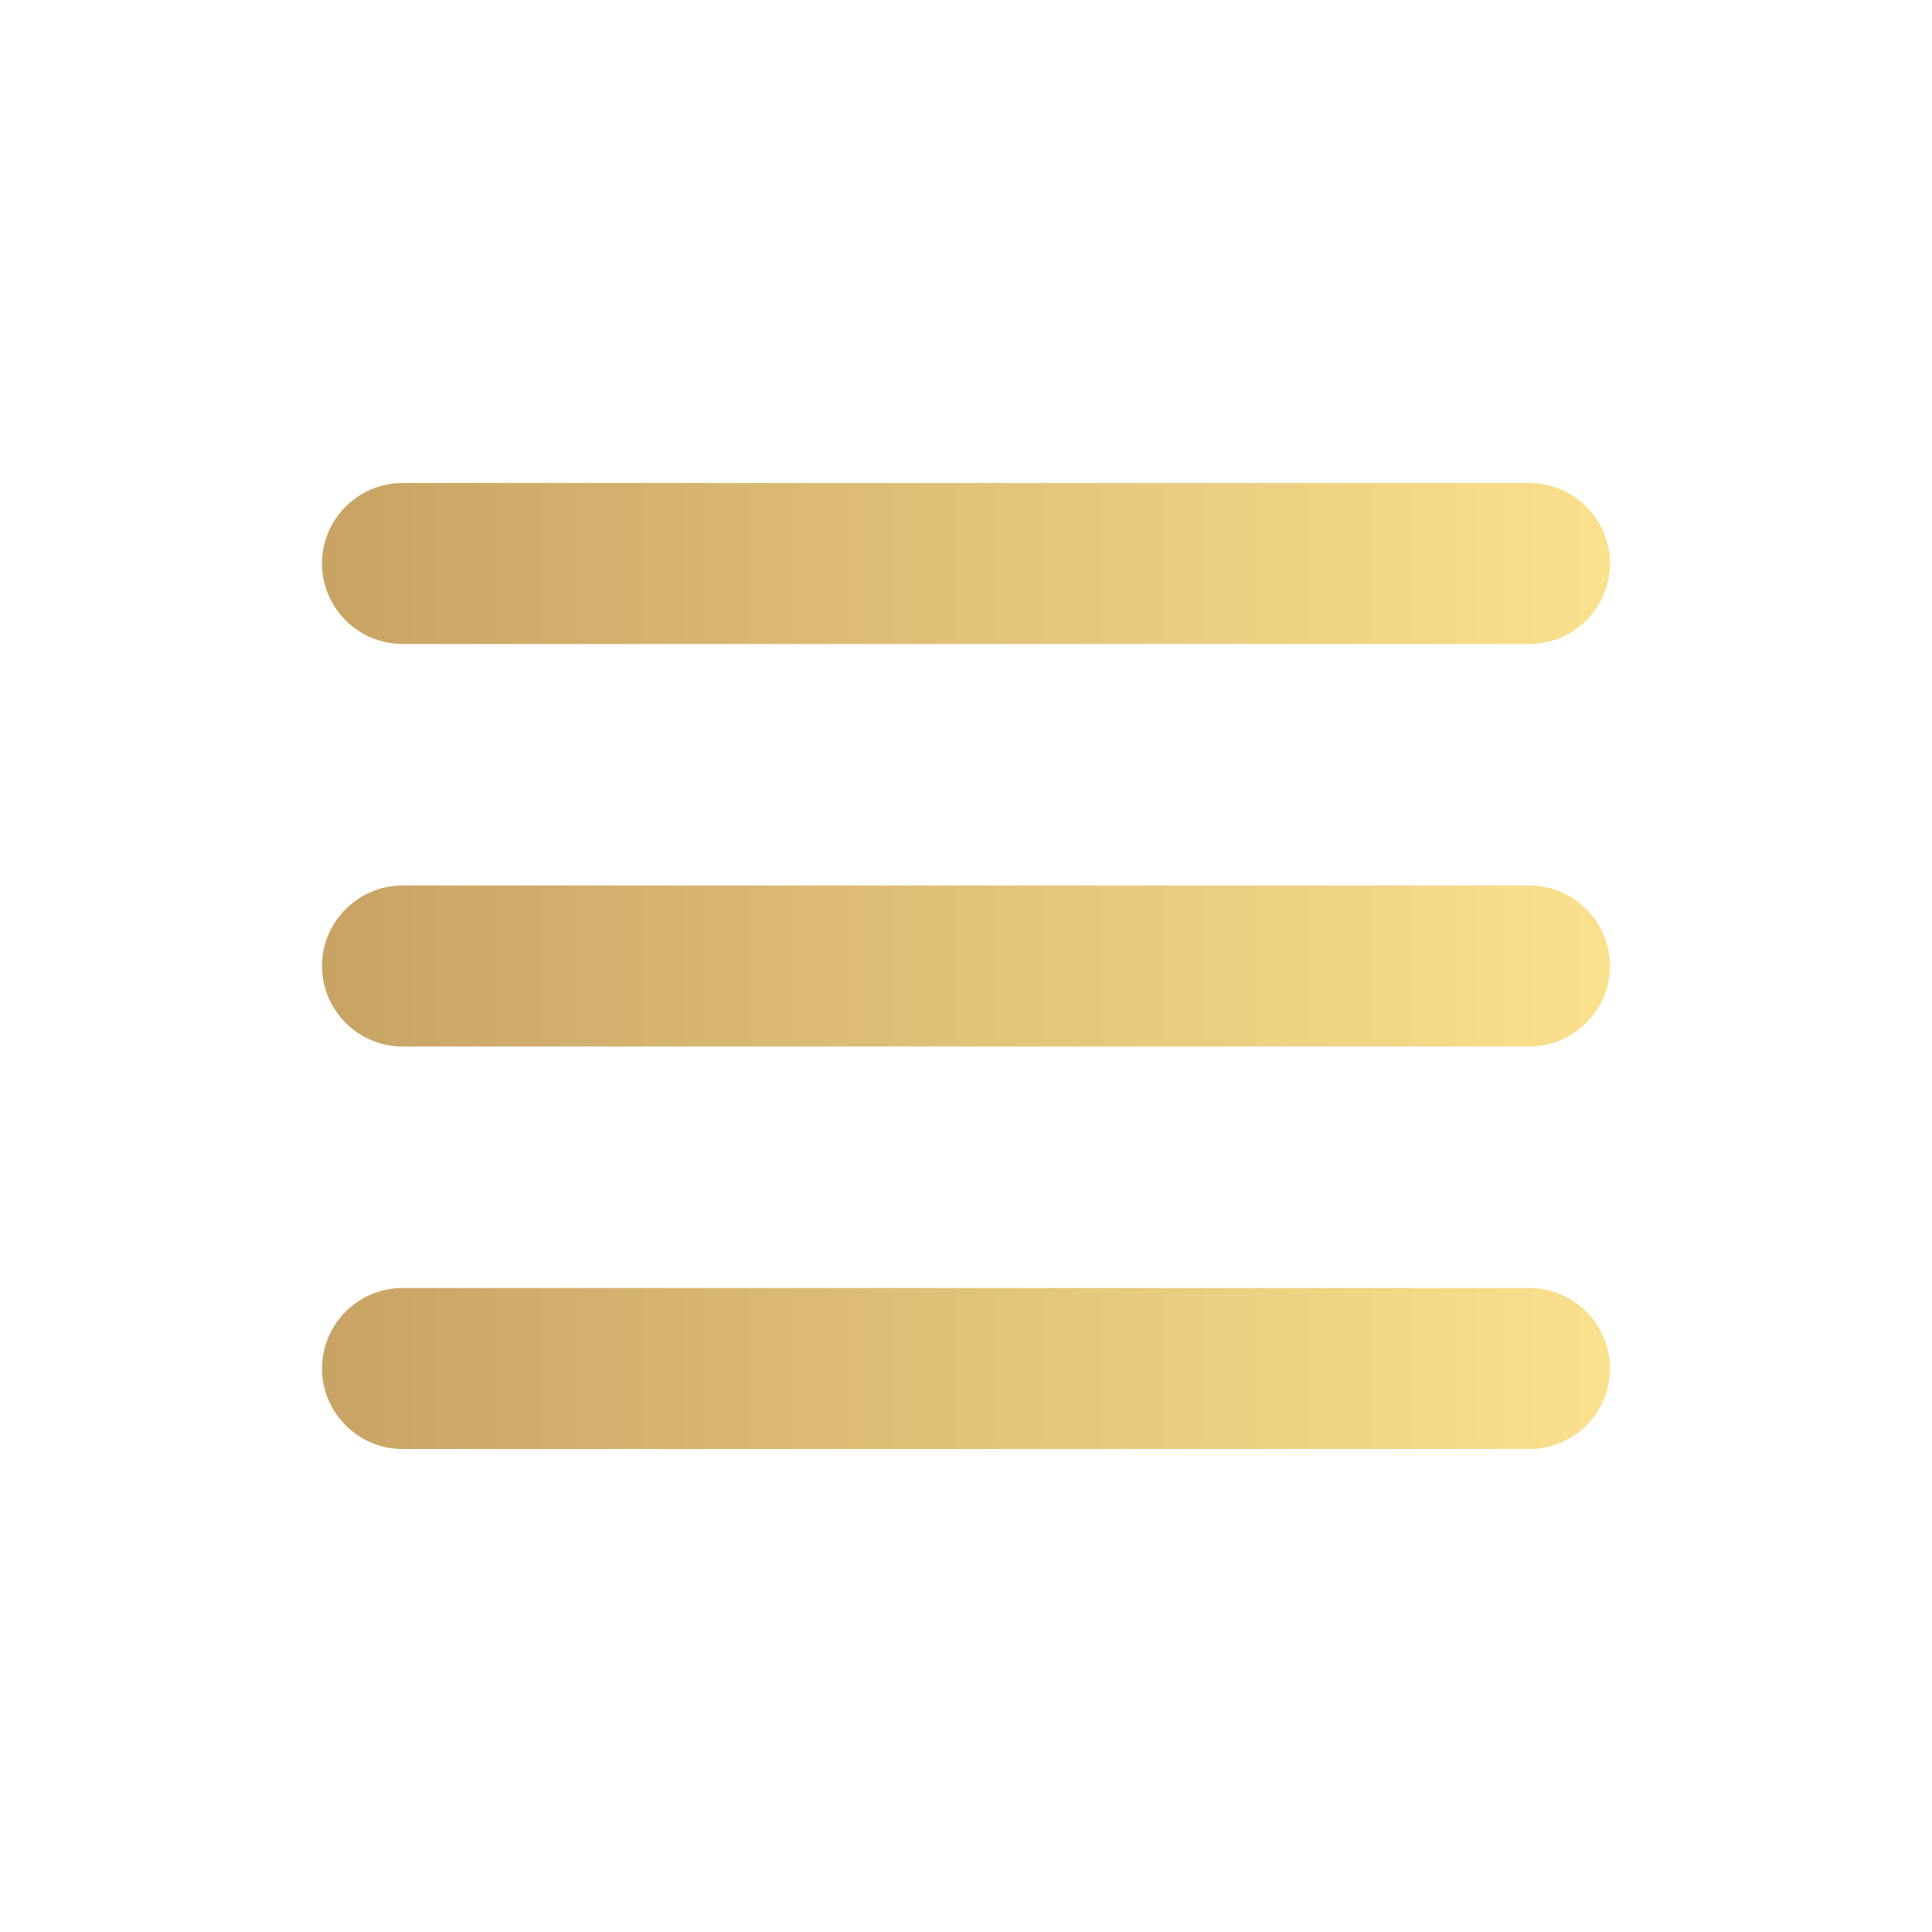 <svg width="112" height="112" viewBox="0 0 112 112" fill="none" xmlns="http://www.w3.org/2000/svg">
<path d="M23.333 37.333H88.666C91.233 37.333 93.333 35.233 93.333 32.667C93.333 30.1 91.233 28 88.666 28H23.333C20.767 28 18.666 30.1 18.666 32.667C18.666 35.233 20.767 37.333 23.333 37.333Z" fill="url(#paint0_linear_12_18)"/>
<path d="M88.666 51.333H23.333C20.767 51.333 18.666 53.433 18.666 56C18.666 58.567 20.767 60.667 23.333 60.667H88.666C91.233 60.667 93.333 58.567 93.333 56C93.333 53.433 91.233 51.333 88.666 51.333Z" fill="url(#paint1_linear_12_18)"/>
<path d="M88.666 74.667H23.333C20.767 74.667 18.666 76.767 18.666 79.333C18.666 81.9 20.767 84 23.333 84H88.666C91.233 84 93.333 81.9 93.333 79.333C93.333 76.767 91.233 74.667 88.666 74.667Z" fill="url(#paint2_linear_12_18)"/>
<defs>
<linearGradient id="paint0_linear_12_18" x1="18.666" y1="32.667" x2="93.333" y2="32.667" gradientUnits="userSpaceOnUse">
<stop stop-color="#C8A364"/>
<stop offset="1" stop-color="#FAE18E"/>
</linearGradient>
<linearGradient id="paint1_linear_12_18" x1="18.666" y1="56" x2="93.333" y2="56" gradientUnits="userSpaceOnUse">
<stop stop-color="#C8A364"/>
<stop offset="1" stop-color="#FAE18E"/>
</linearGradient>
<linearGradient id="paint2_linear_12_18" x1="18.666" y1="79.333" x2="93.333" y2="79.333" gradientUnits="userSpaceOnUse">
<stop stop-color="#C8A364"/>
<stop offset="1" stop-color="#FAE18E"/>
</linearGradient>
</defs>
</svg>
